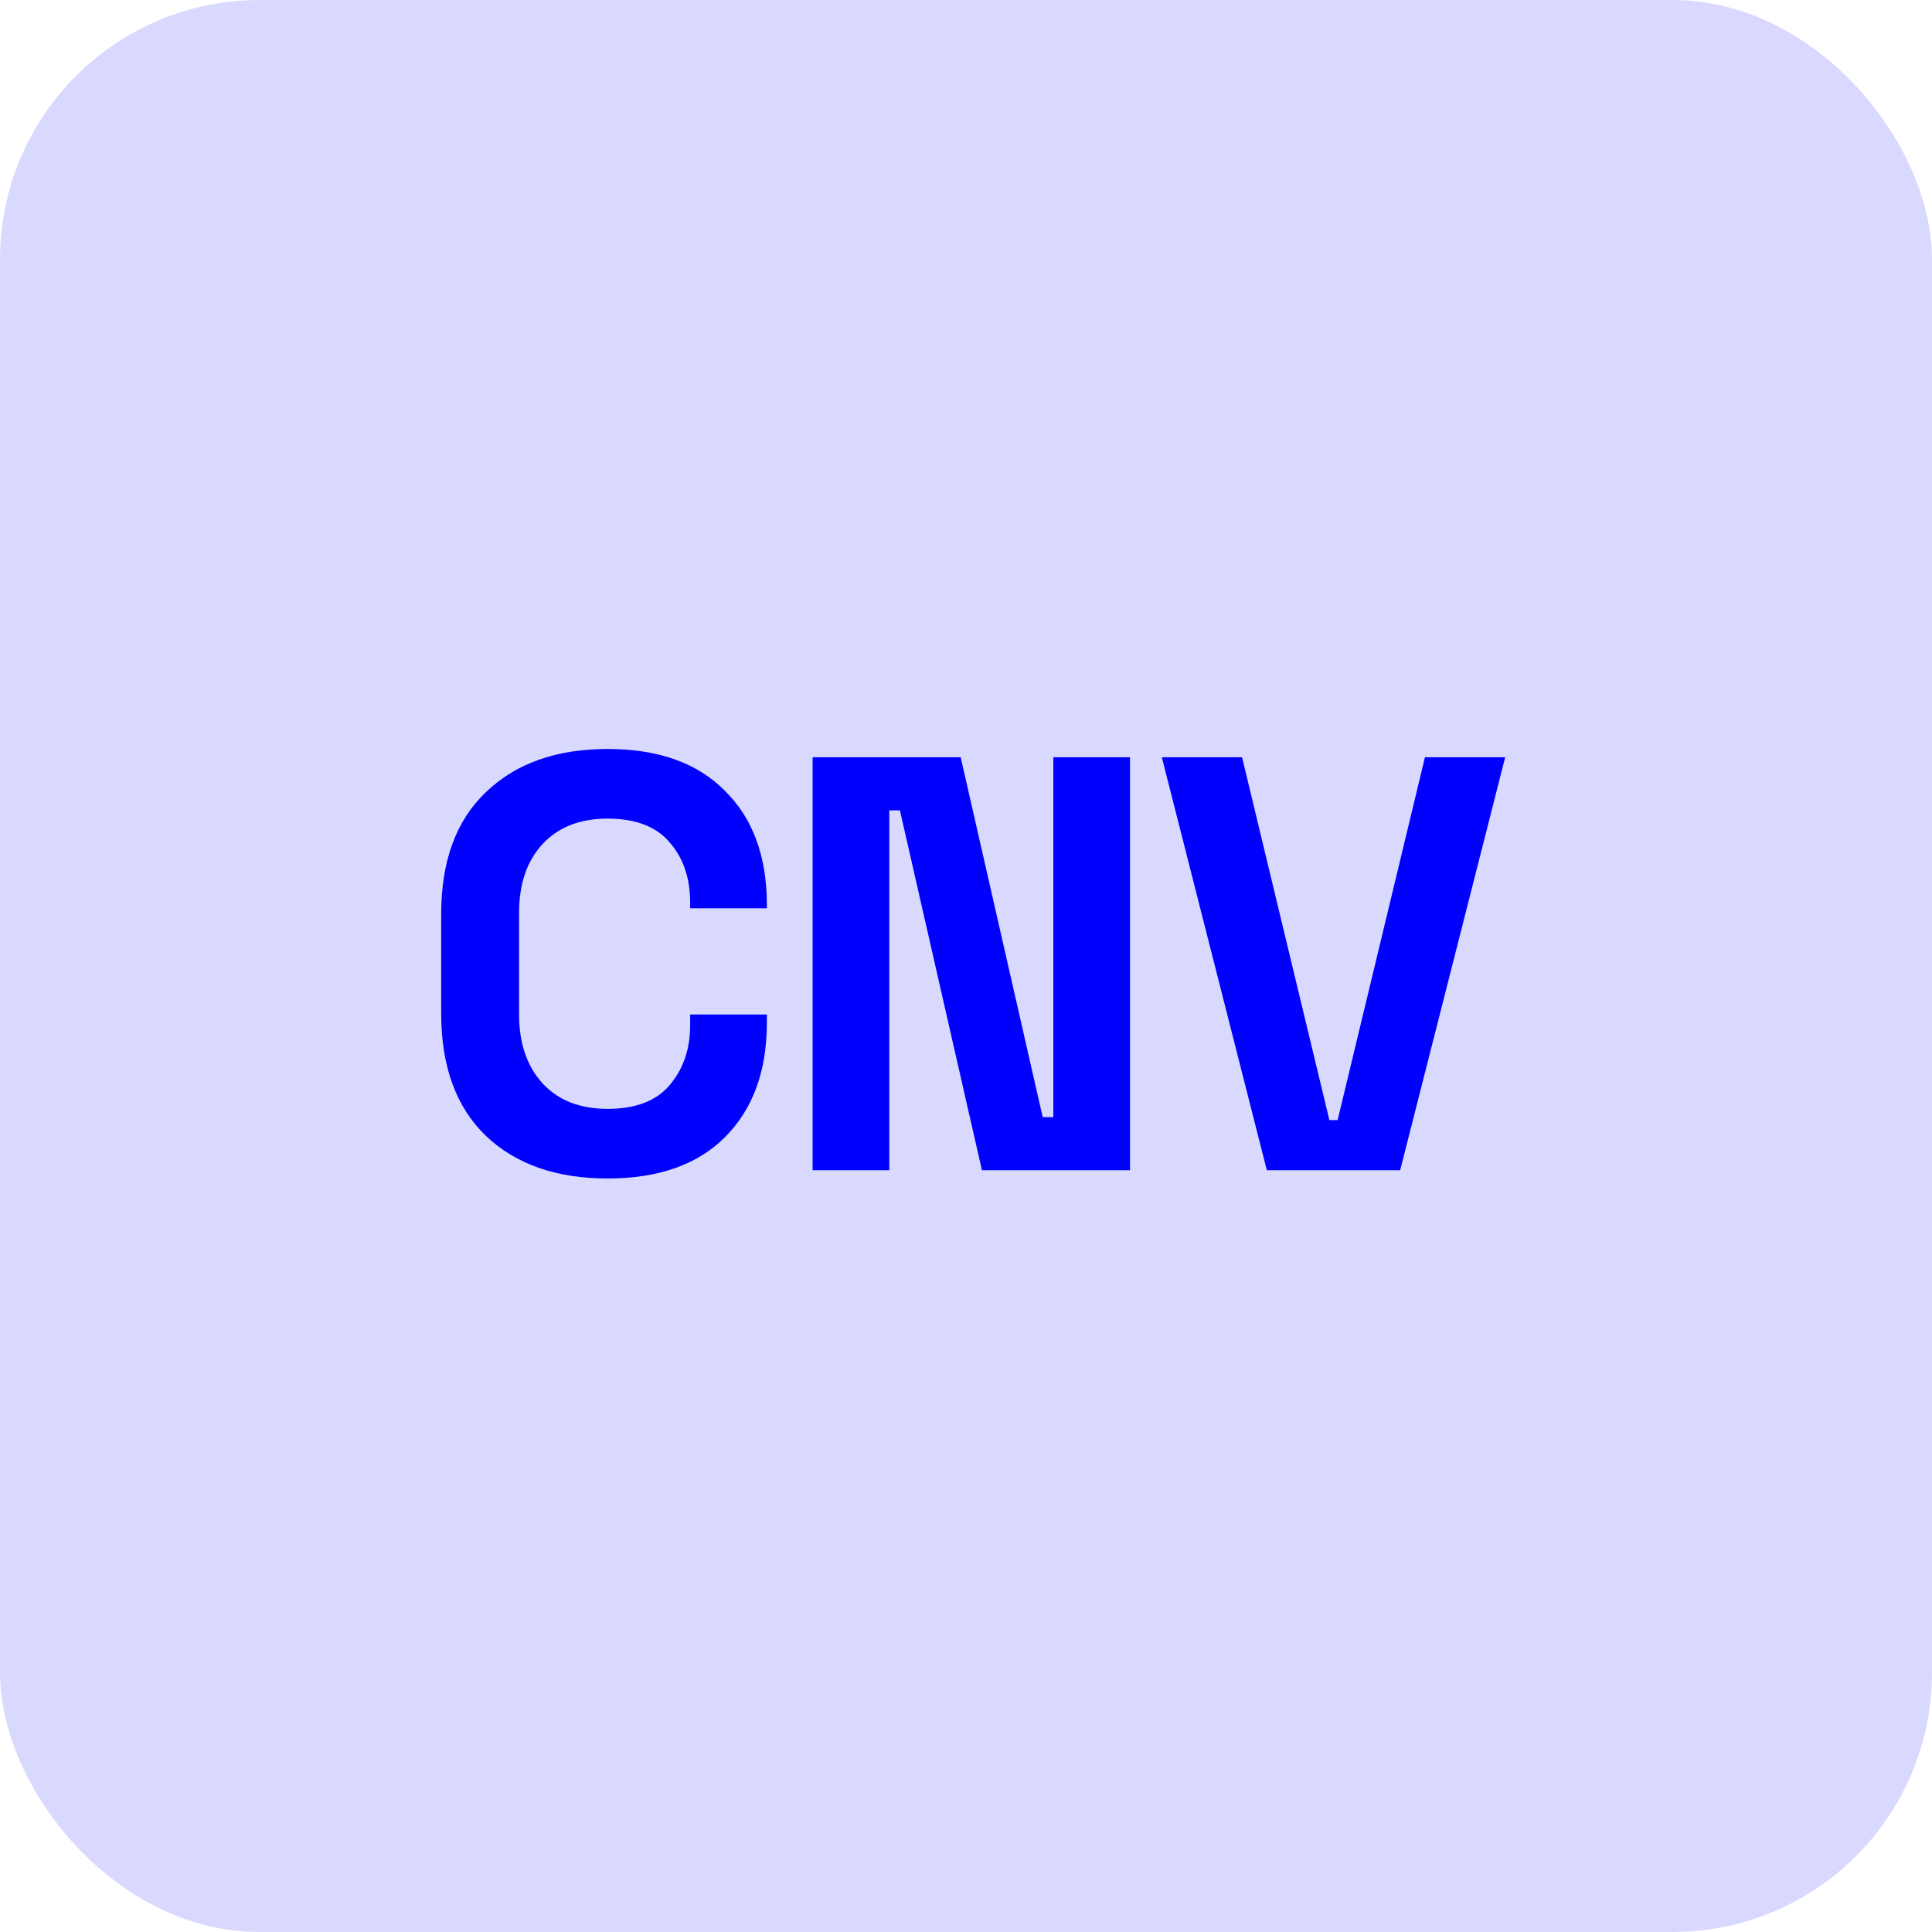 <svg xmlns="http://www.w3.org/2000/svg" width="298" height="298" fill="none"><rect width="298" height="298" fill="#00F" fill-opacity=".15" rx="40"/><path fill="#00F" d="M93.712 181.774c-7.887 0-14.135-2.184-18.746-6.552-4.61-4.429-6.916-10.738-6.916-18.928v-15.288c0-8.19 2.305-14.469 6.916-18.837 4.61-4.429 10.86-6.643 18.746-6.643 7.826 0 13.862 2.154 18.109 6.461 4.307 4.247 6.461 10.101 6.461 17.563v.546h-11.83v-.91c0-3.761-1.062-6.855-3.185-9.282-2.063-2.427-5.248-3.64-9.555-3.64-4.247 0-7.583 1.304-10.01 3.913-2.427 2.609-3.64 6.158-3.64 10.647v15.652c0 4.429 1.213 7.978 3.64 10.647 2.427 2.609 5.763 3.913 10.01 3.913 4.307 0 7.492-1.213 9.555-3.64 2.123-2.487 3.185-5.581 3.185-9.282v-1.638h11.83v1.274c0 7.462-2.154 13.347-6.461 17.654-4.247 4.247-10.283 6.37-18.109 6.37Zm31.627-1.274v-63.7h22.841l12.649 55.51h1.638V116.8h11.83v63.7h-22.841l-12.649-55.51h-1.638v55.51h-11.83Zm70.063 0-16.198-63.7h12.376l13.468 55.965h1.274L219.79 116.8h12.376l-16.198 63.7h-20.566Z"/></svg>